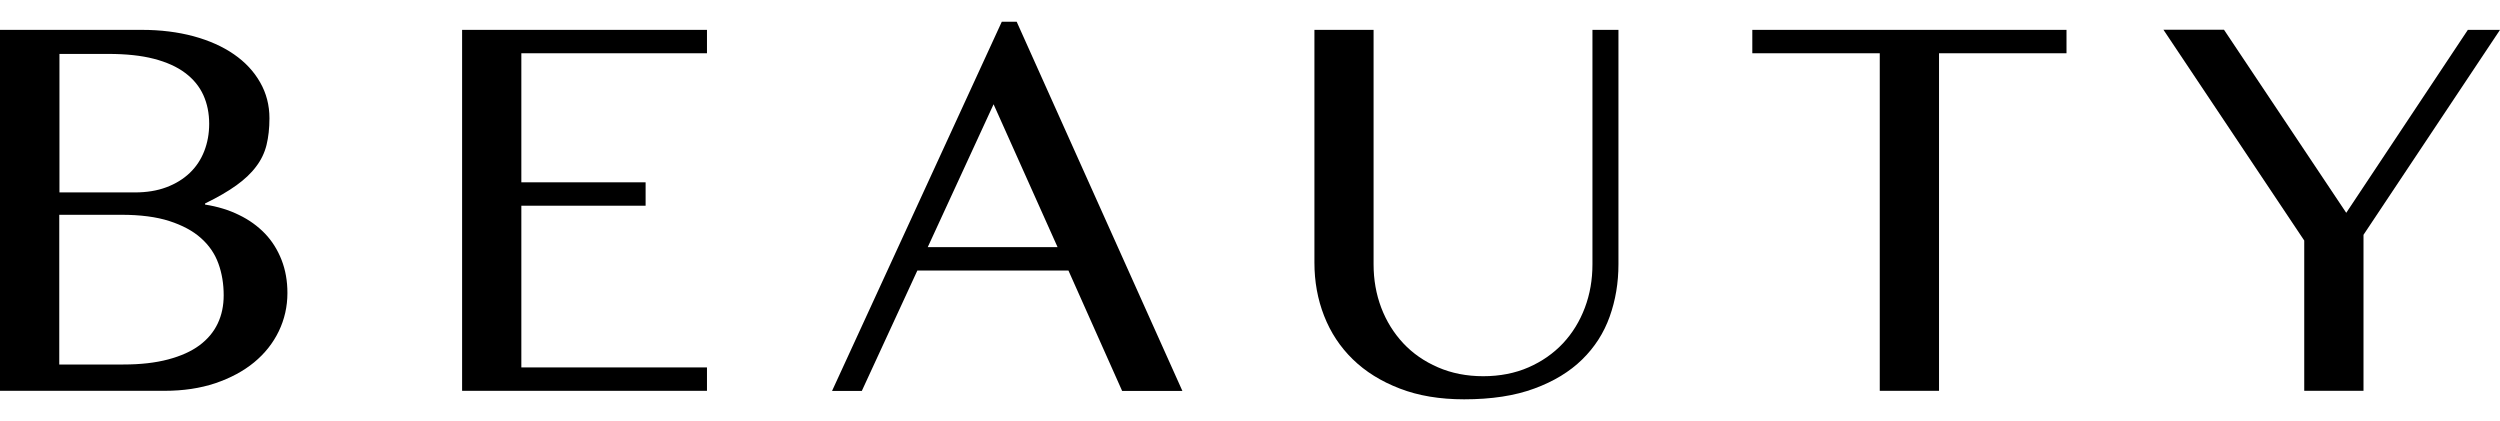 <svg width="95" height="16" viewBox="0 0 95 16" fill="none" xmlns="http://www.w3.org/2000/svg">
<g id="Group 13935">
<path id="Vector" d="M0.003 1.135H5.392C6.106 1.135 6.759 1.217 7.355 1.377C7.952 1.54 8.462 1.768 8.889 2.063C9.316 2.358 9.649 2.714 9.885 3.13C10.121 3.542 10.239 3.997 10.239 4.495C10.239 4.876 10.2 5.214 10.128 5.509C10.055 5.804 9.923 6.081 9.732 6.33C9.545 6.583 9.291 6.821 8.979 7.045C8.667 7.269 8.271 7.5 7.793 7.731V7.774C8.271 7.849 8.702 7.98 9.083 8.169C9.468 8.354 9.795 8.592 10.069 8.876C10.343 9.161 10.551 9.499 10.7 9.879C10.849 10.263 10.922 10.679 10.922 11.135C10.922 11.65 10.811 12.137 10.593 12.589C10.374 13.041 10.062 13.435 9.656 13.77C9.25 14.104 8.757 14.367 8.181 14.563C7.605 14.755 6.963 14.851 6.249 14.851H0V1.135H0.003ZM2.255 7.312H5.121C5.572 7.312 5.971 7.248 6.322 7.116C6.672 6.985 6.967 6.803 7.21 6.572C7.453 6.341 7.636 6.064 7.761 5.744C7.886 5.423 7.949 5.075 7.949 4.705C7.949 4.307 7.876 3.941 7.727 3.613C7.578 3.286 7.349 3.005 7.036 2.771C6.724 2.536 6.325 2.358 5.846 2.234C5.364 2.109 4.788 2.049 4.115 2.049H2.259V7.315L2.255 7.312ZM2.255 13.851H4.687C5.34 13.851 5.905 13.787 6.387 13.659C6.87 13.531 7.265 13.354 7.578 13.123C7.89 12.891 8.122 12.614 8.275 12.29C8.428 11.967 8.5 11.611 8.5 11.223C8.5 10.79 8.434 10.384 8.299 10.014C8.164 9.641 7.945 9.321 7.636 9.047C7.331 8.773 6.929 8.56 6.436 8.4C5.94 8.24 5.333 8.162 4.615 8.162H2.252V13.851H2.255Z" fill="black"/>
<path id="Vector_2" d="M26.865 1.135V2.024H19.811V6.928H24.533V7.817H19.811V13.962H26.865V14.851H17.56V1.135H26.865Z" fill="black"/>
<path id="Vector_3" d="M38.634 0.826L44.931 14.855H42.641L40.601 10.281H34.859L32.749 14.855H31.618L38.068 0.826H38.634ZM35.251 9.392H40.188L37.756 3.962L35.254 9.392H35.251Z" fill="black"/>
<path id="Vector_4" d="M49.944 1.135H52.196V10.043C52.196 10.63 52.293 11.181 52.487 11.693C52.682 12.205 52.963 12.657 53.324 13.044C53.688 13.432 54.125 13.734 54.642 13.958C55.156 14.182 55.732 14.296 56.363 14.296C56.995 14.296 57.577 14.182 58.087 13.958C58.597 13.734 59.035 13.428 59.395 13.044C59.756 12.657 60.03 12.209 60.225 11.693C60.419 11.177 60.513 10.63 60.513 10.043V1.135H61.501V10.043C61.501 10.747 61.39 11.408 61.168 12.031C60.946 12.653 60.599 13.194 60.124 13.659C59.649 14.125 59.041 14.495 58.303 14.765C57.563 15.039 56.675 15.174 55.638 15.174C54.715 15.174 53.9 15.039 53.192 14.765C52.481 14.492 51.887 14.122 51.405 13.652C50.923 13.183 50.562 12.632 50.316 12.002C50.069 11.373 49.948 10.697 49.948 9.979V1.135H49.944Z" fill="black"/>
<path id="Vector_5" d="M78.527 1.135V2.024H73.683V14.851H71.431V2.024H66.588V1.135H78.527Z" fill="black"/>
<path id="Vector_6" d="M84.515 1.135L89.157 8.087L93.778 1.135H95L89.813 8.923V14.851H87.561V9.14L82.211 1.131H84.511L84.515 1.135Z" fill="black"/>
</g>
</svg>
